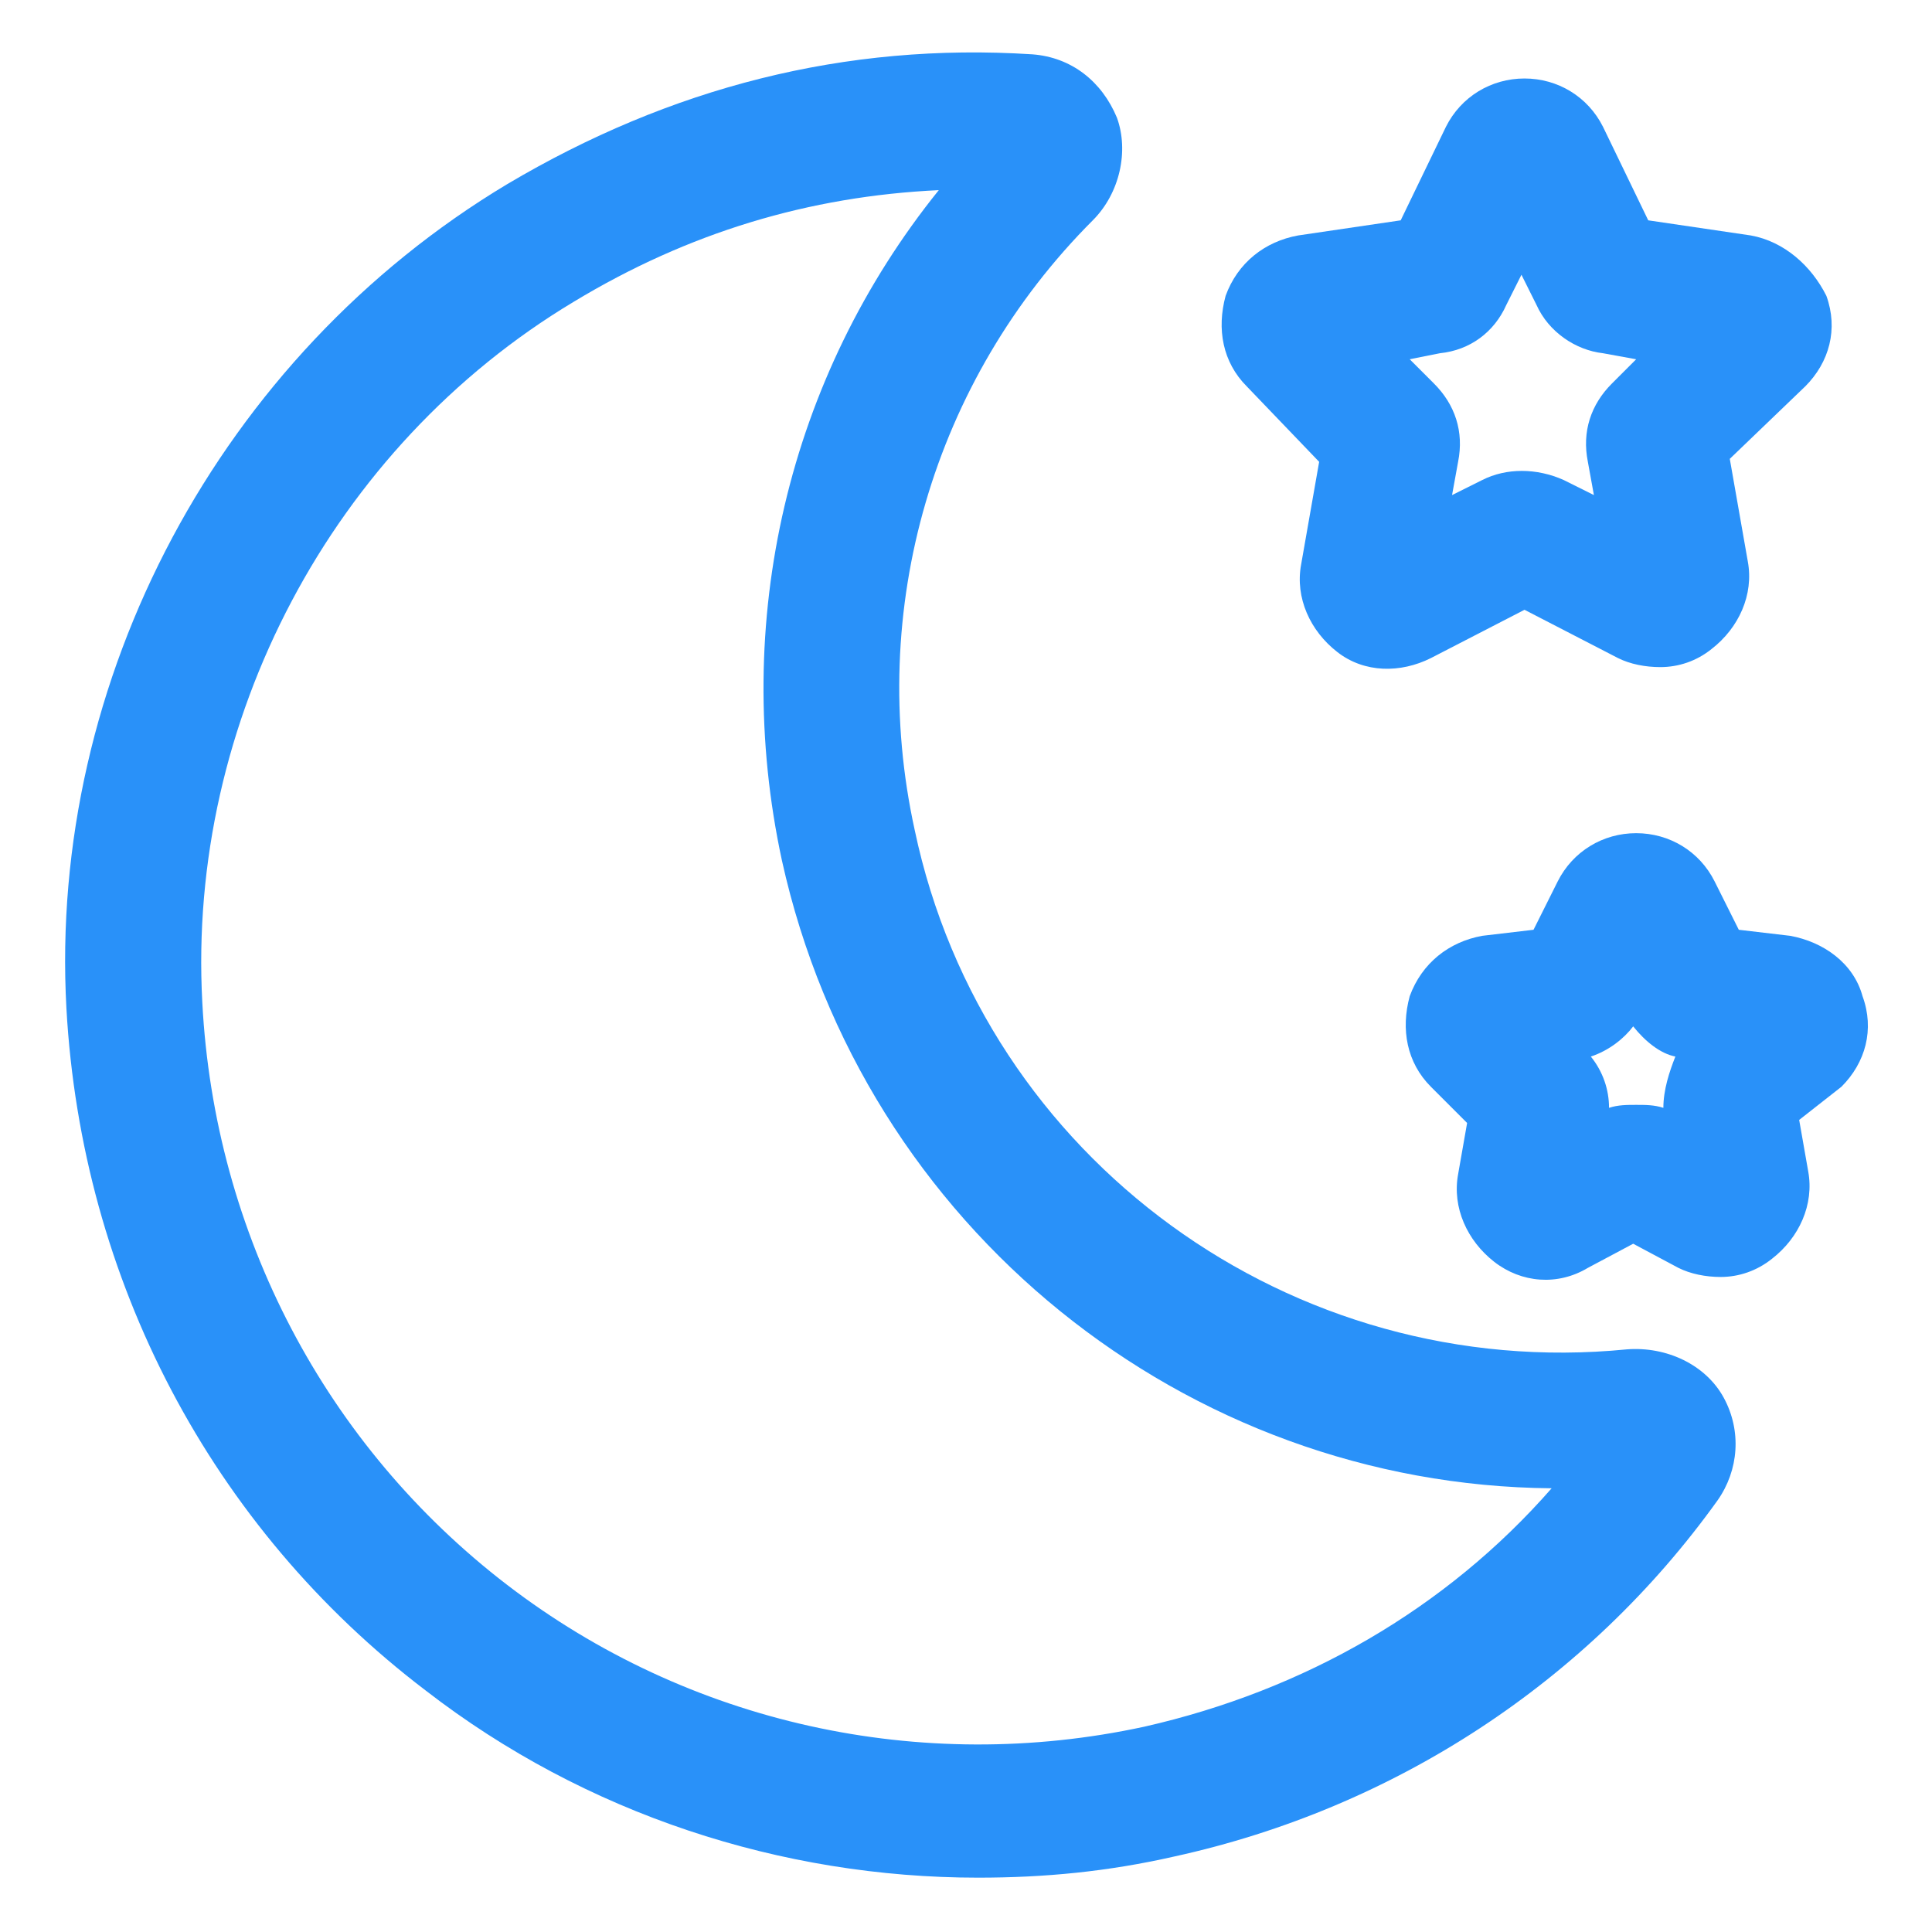 <svg xmlns="http://www.w3.org/2000/svg" width="24" height="24" viewBox="0 0 24 24" fill="none"><g clip-path="url(#clip0_501_45832)"><path d="M20.212 16.762C16.05 17.175 12.225 14.4 11.363 10.312C10.762 7.575 11.588 4.725 13.575 2.737C13.912 2.4 14.025 1.875 13.875 1.462C13.688 1.012 13.312 0.712 12.825 0.675C10.5 0.525 8.325 1.087 6.3 2.288C2.738 4.425 0.6 8.438 0.825 12.525C1.013 15.9 2.625 18.975 5.288 21C7.275 22.538 9.713 23.325 12.15 23.325C12.975 23.325 13.762 23.25 14.588 23.062C17.325 22.462 19.725 20.887 21.337 18.637C21.6 18.262 21.637 17.775 21.413 17.363C21.188 16.95 20.7 16.725 20.212 16.762ZM14.213 21.45C11.438 22.05 8.55 21.413 6.3 19.688C4.05 17.962 2.663 15.338 2.513 12.45C2.325 8.963 4.125 5.55 7.125 3.75C8.55 2.888 10.05 2.438 11.662 2.362C9.788 4.688 9.075 7.725 9.713 10.688C10.725 15.262 14.738 18.45 19.275 18.488C17.962 19.988 16.2 21 14.213 21.45Z" fill="#2991F9"></path><path d="M16.387 5.737L16.163 7.013C16.087 7.425 16.275 7.838 16.613 8.1C16.95 8.363 17.4 8.363 17.775 8.175L18.938 7.575L20.1 8.175C20.25 8.25 20.438 8.287 20.625 8.287C20.85 8.287 21.075 8.213 21.262 8.062C21.6 7.8 21.788 7.388 21.712 6.975L21.488 5.7L22.425 4.8C22.725 4.5 22.837 4.088 22.688 3.675C22.5 3.3 22.163 3 21.75 2.925L20.475 2.737L19.913 1.575C19.725 1.2 19.35 0.975 18.938 0.975C18.525 0.975 18.15 1.2 17.962 1.575L17.4 2.737L16.125 2.925C15.713 3 15.375 3.263 15.225 3.675C15.113 4.088 15.188 4.5 15.488 4.8L16.387 5.737ZM17.887 4.388C18.262 4.35 18.562 4.125 18.712 3.788L18.9 3.413L19.087 3.788C19.238 4.125 19.575 4.35 19.913 4.388L20.325 4.463L20.025 4.763C19.762 5.025 19.65 5.362 19.725 5.737L19.8 6.15L19.425 5.963C19.087 5.812 18.712 5.812 18.413 5.963L18.038 6.15L18.113 5.737C18.188 5.362 18.075 5.025 17.812 4.763L17.512 4.463L17.887 4.388Z" fill="#2991F9"></path><path d="M23.137 12.375C23.025 11.963 22.65 11.7 22.238 11.625L21.6 11.55L21.3 10.95C21.113 10.575 20.738 10.35 20.325 10.35C19.913 10.35 19.538 10.575 19.35 10.95L19.05 11.55L18.413 11.625C18 11.7 17.663 11.963 17.512 12.375C17.4 12.787 17.475 13.2 17.775 13.5L18.225 13.95L18.113 14.588C18.038 15 18.225 15.412 18.562 15.675C18.9 15.938 19.35 15.975 19.725 15.75L20.288 15.45L20.85 15.75C21 15.825 21.188 15.863 21.375 15.863C21.6 15.863 21.825 15.787 22.012 15.637C22.35 15.375 22.538 14.963 22.462 14.55L22.35 13.912L22.875 13.5C23.175 13.2 23.288 12.787 23.137 12.375ZM20.663 13.762C20.55 13.725 20.438 13.725 20.325 13.725C20.212 13.725 20.1 13.725 19.988 13.762C19.988 13.537 19.913 13.312 19.762 13.125C19.988 13.05 20.175 12.9 20.288 12.75C20.438 12.938 20.625 13.088 20.812 13.125C20.738 13.312 20.663 13.537 20.663 13.762Z" fill="#2991F9"></path></g><defs><clipPath id="clip0_501_45832"><rect width="24" height="24" fill="white"></rect></clipPath></defs></svg>